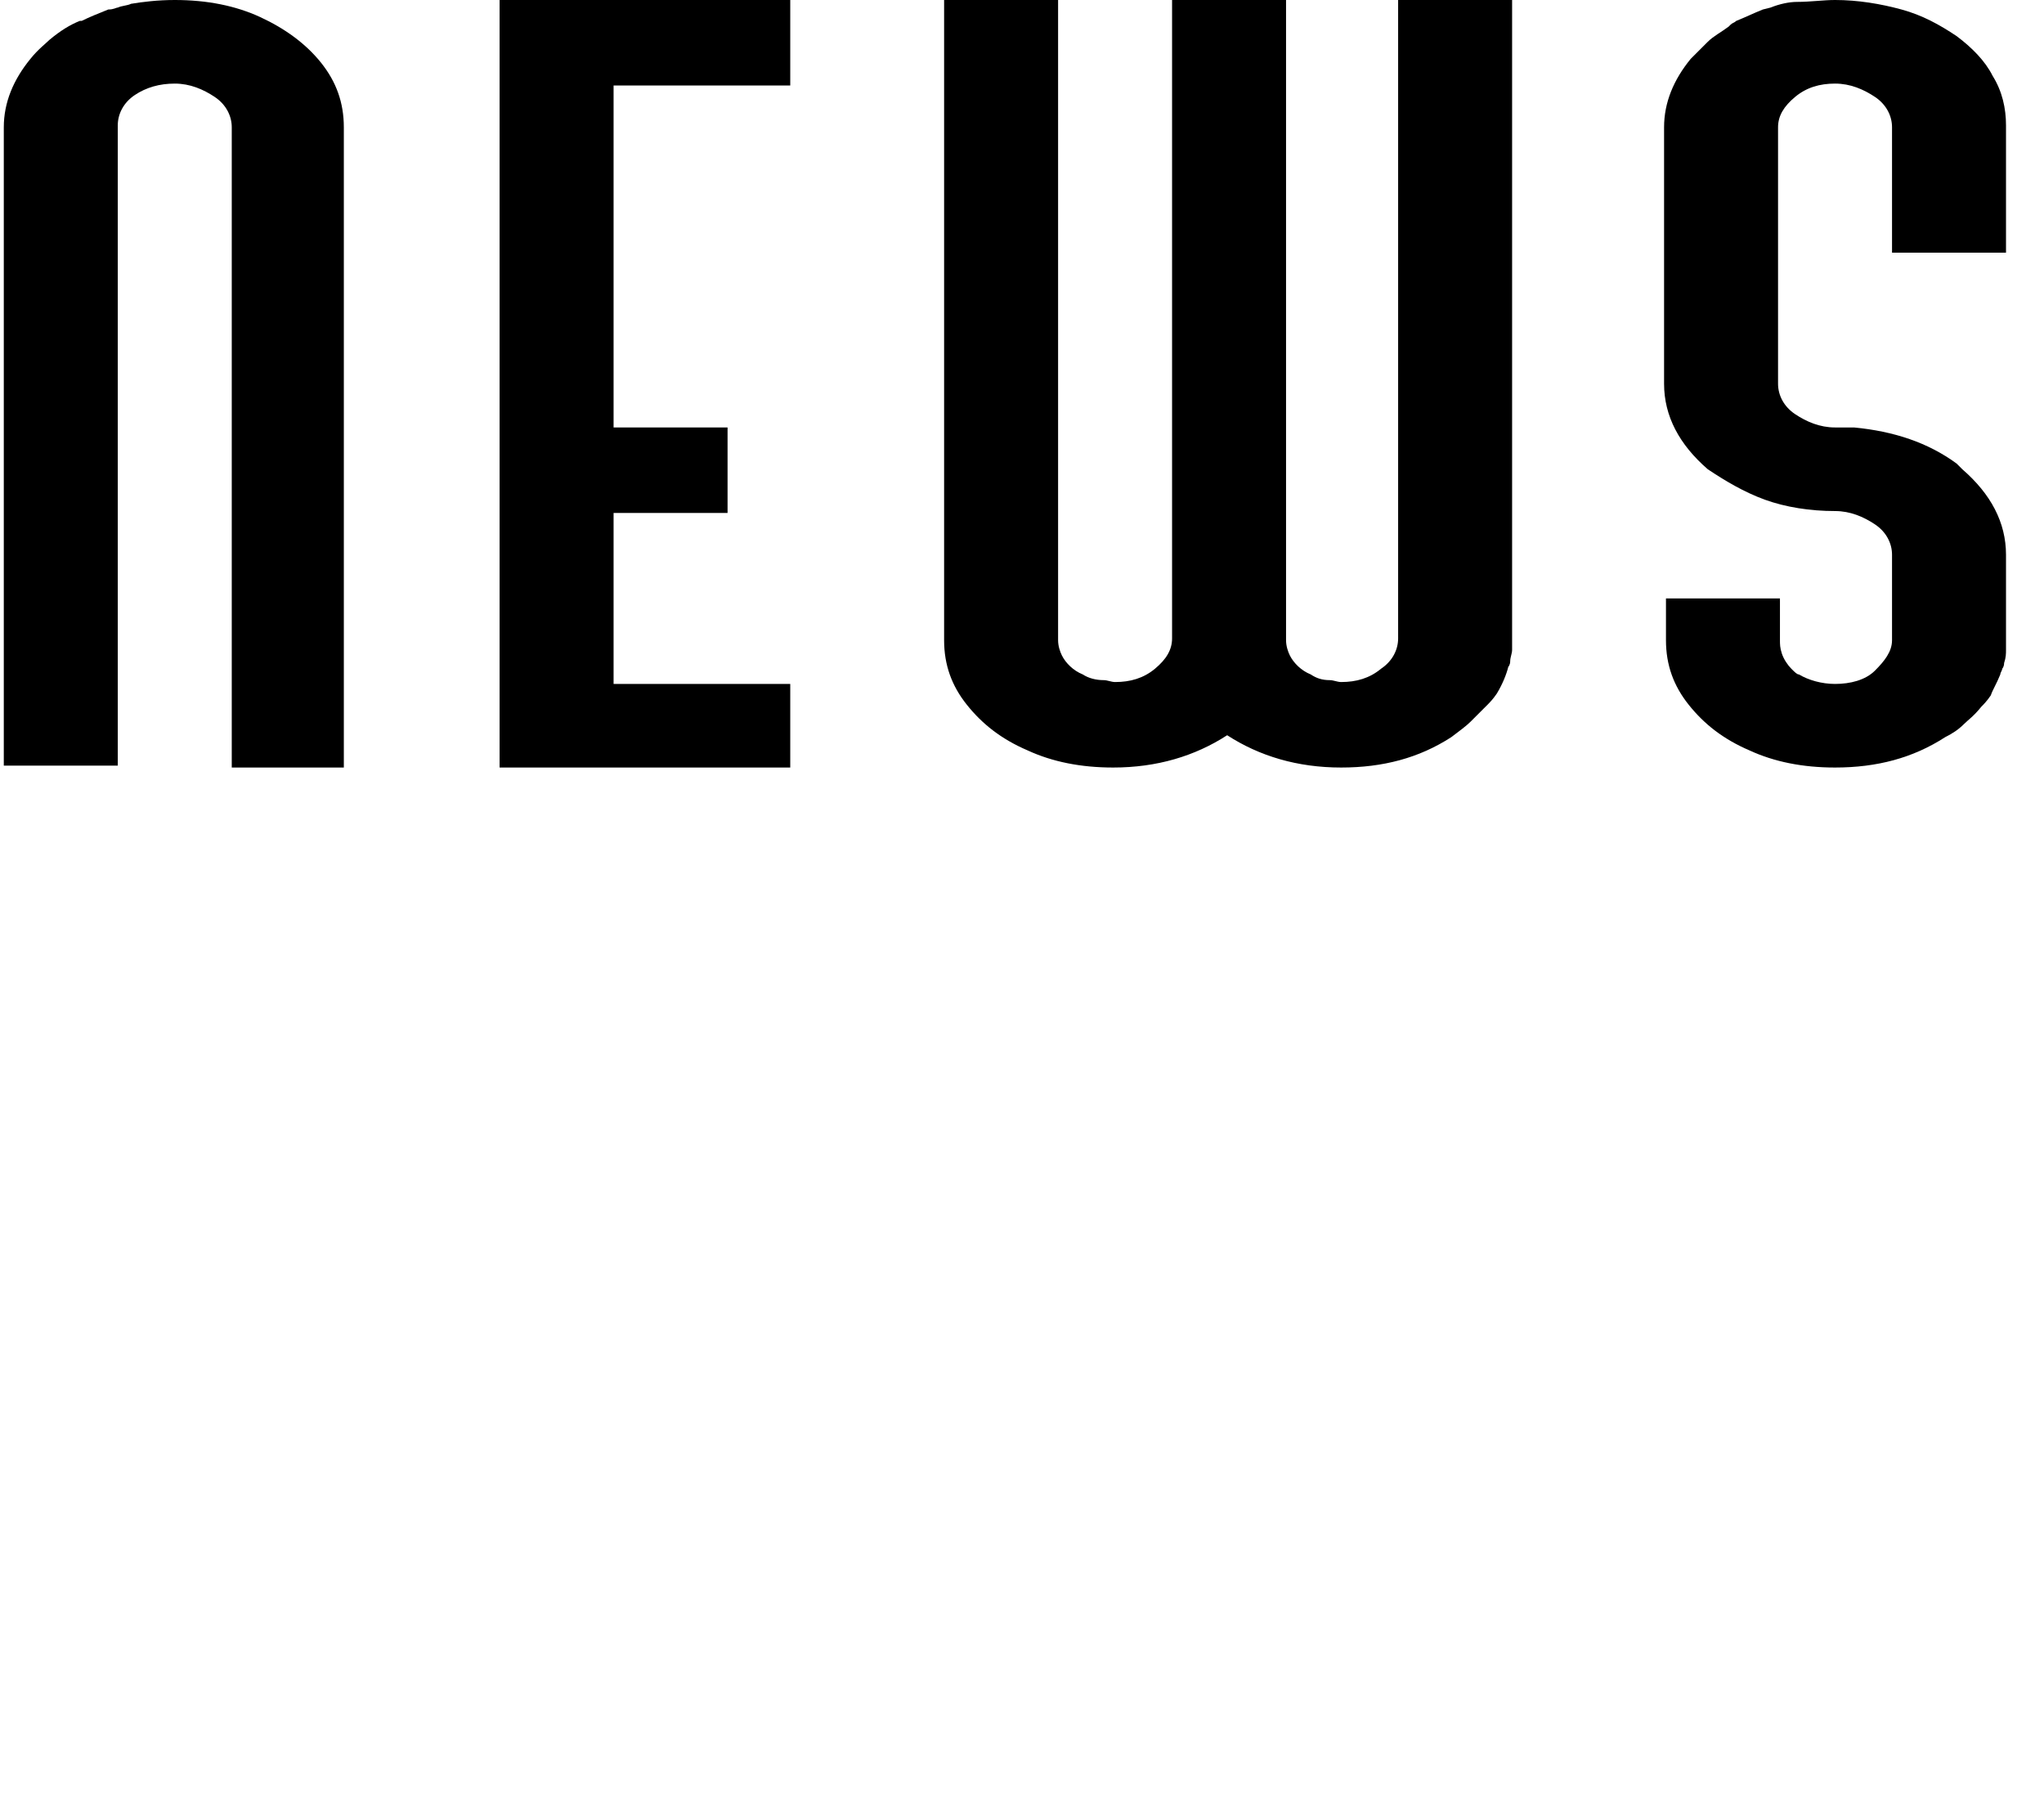 <?xml version="1.0" encoding="utf-8"?>
<!-- Generator: Adobe Illustrator 24.0.1, SVG Export Plug-In . SVG Version: 6.00 Build 0)  -->
<svg version="1.1" id="圖層_1" xmlns="http://www.w3.org/2000/svg" xmlns:xlink="http://www.w3.org/1999/xlink" x="0px" y="0px"
	 width="107.6px" height="94.9px" viewBox="0 0 107.6 94.9" style="enable-background:new 0 0 107.6 94.9;" xml:space="preserve">
<g>
	<g>
		<g>
			<path d="M18.2,40.4h-6V6.7c0-0.6-0.3-1.2-0.9-1.6S10,4.4,9.2,4.4S7.7,4.6,7.1,5S6.2,6,6.2,6.6v33.7h-6V6.7c0-1.3,0.5-2.5,1.4-3.6
				c0.4-0.5,0.8-0.8,1-1c0.6-0.5,1.1-0.8,1.6-1h0.1c0.4-0.2,0.9-0.4,1.4-0.6c0.3,0,0.4-0.1,0.5-0.1c0.2-0.1,0.5-0.1,0.7-0.2
				C7.5,0.1,8.3,0,9.2,0c1.7,0,3.2,0.3,4.5,0.9s2.4,1.4,3.2,2.4s1.2,2.1,1.2,3.4v33.7H18.2z"/>
			<path d="M41.6,40.4H26.3V0h15.3v4.5h-9.3v18h6V27h-6v9h9.3V40.4z"/>
			<path d="M70.6,40.4c-2.3,0-4.3-0.6-6-1.7c-1.7,1.1-3.7,1.7-6,1.7c-1.7,0-3.2-0.3-4.5-0.9c-1.4-0.6-2.4-1.4-3.2-2.4
				s-1.2-2.1-1.2-3.4V0h6v33.7c0,0.3,0.1,0.6,0.2,0.8c0.2,0.4,0.6,0.8,1.1,1c0.3,0.2,0.7,0.3,1.1,0.3c0.2,0,0.4,0.1,0.6,0.1
				c0.8,0,1.5-0.2,2.1-0.7s0.9-1,0.9-1.6V0h6v33.7c0,0.3,0.1,0.6,0.2,0.8c0.2,0.4,0.6,0.8,1.1,1c0.3,0.2,0.6,0.3,1,0.3
				c0.2,0,0.4,0.1,0.6,0.1c0.8,0,1.5-0.2,2.1-0.7c0.6-0.4,0.9-1,0.9-1.6V0h6v34v0.2c0,0.2-0.1,0.4-0.1,0.6c0,0.2-0.1,0.3-0.1,0.3
				c-0.1,0.4-0.3,0.9-0.6,1.4l0,0c-0.2,0.3-0.4,0.5-0.5,0.6c-0.2,0.2-0.4,0.4-0.6,0.6L77.4,38c-0.2,0.2-0.6,0.5-1,0.8l0,0l0,0
				C74.7,39.9,72.8,40.4,70.6,40.4z"/>
			<path d="M96.6,40.4c-1.7,0-3.2-0.3-4.5-0.9c-1.4-0.6-2.4-1.4-3.2-2.4s-1.2-2.1-1.2-3.4v-2.2h6v2.2c0,0.2,0,0.4,0.1,0.7
				s0.3,0.6,0.5,0.8s0.3,0.3,0.4,0.3l0,0c0.5,0.3,1.2,0.5,1.9,0.5c0.8,0,1.6-0.2,2.1-0.7s0.9-1,0.9-1.6v-4.5c0-0.6-0.3-1.2-0.9-1.6
				s-1.3-0.7-2.1-0.7c-1.3,0-2.6-0.2-3.7-0.6s-2.1-1-3-1.6c-1.5-1.3-2.3-2.8-2.3-4.5V6.7c0-1.3,0.5-2.5,1.4-3.6
				c0.3-0.3,0.6-0.6,0.9-0.9s0.7-0.5,1.1-0.8l0.1-0.1c0.1-0.1,0.2-0.1,0.3-0.2c0.5-0.2,0.9-0.4,1.4-0.6l0.4-0.1
				c0.5-0.2,1-0.3,1.4-0.3c0.7,0,1.4-0.1,2-0.1c1.2,0,2.4,0.2,3.5,0.5s2,0.8,2.9,1.4c0.8,0.6,1.5,1.3,1.9,2.1
				c0.5,0.8,0.7,1.7,0.7,2.6v6.7h-6V6.7c0-0.6-0.3-1.2-0.9-1.6s-1.3-0.7-2.1-0.7c-0.8,0-1.5,0.2-2.1,0.7s-0.9,1-0.9,1.6v13.5
				c0,0.6,0.3,1.2,0.9,1.6s1.3,0.7,2.1,0.7c0.3,0,0.6,0,1,0c2.1,0.2,3.9,0.8,5.4,1.9l0.3,0.3c1.5,1.3,2.3,2.8,2.3,4.5V34v0.2
				c0,0.2,0,0.4-0.1,0.7c0,0.2-0.1,0.3-0.1,0.3c0,0.1-0.1,0.2-0.1,0.3c-0.2,0.5-0.4,0.8-0.5,1.1c-0.2,0.3-0.4,0.5-0.5,0.6
				c-0.4,0.5-0.7,0.7-0.9,0.9l0,0l0,0c-0.3,0.3-0.6,0.5-1,0.7l0,0C100.7,39.9,98.8,40.4,96.6,40.4z"/>
		</g>
	</g>
</g>
</svg>
